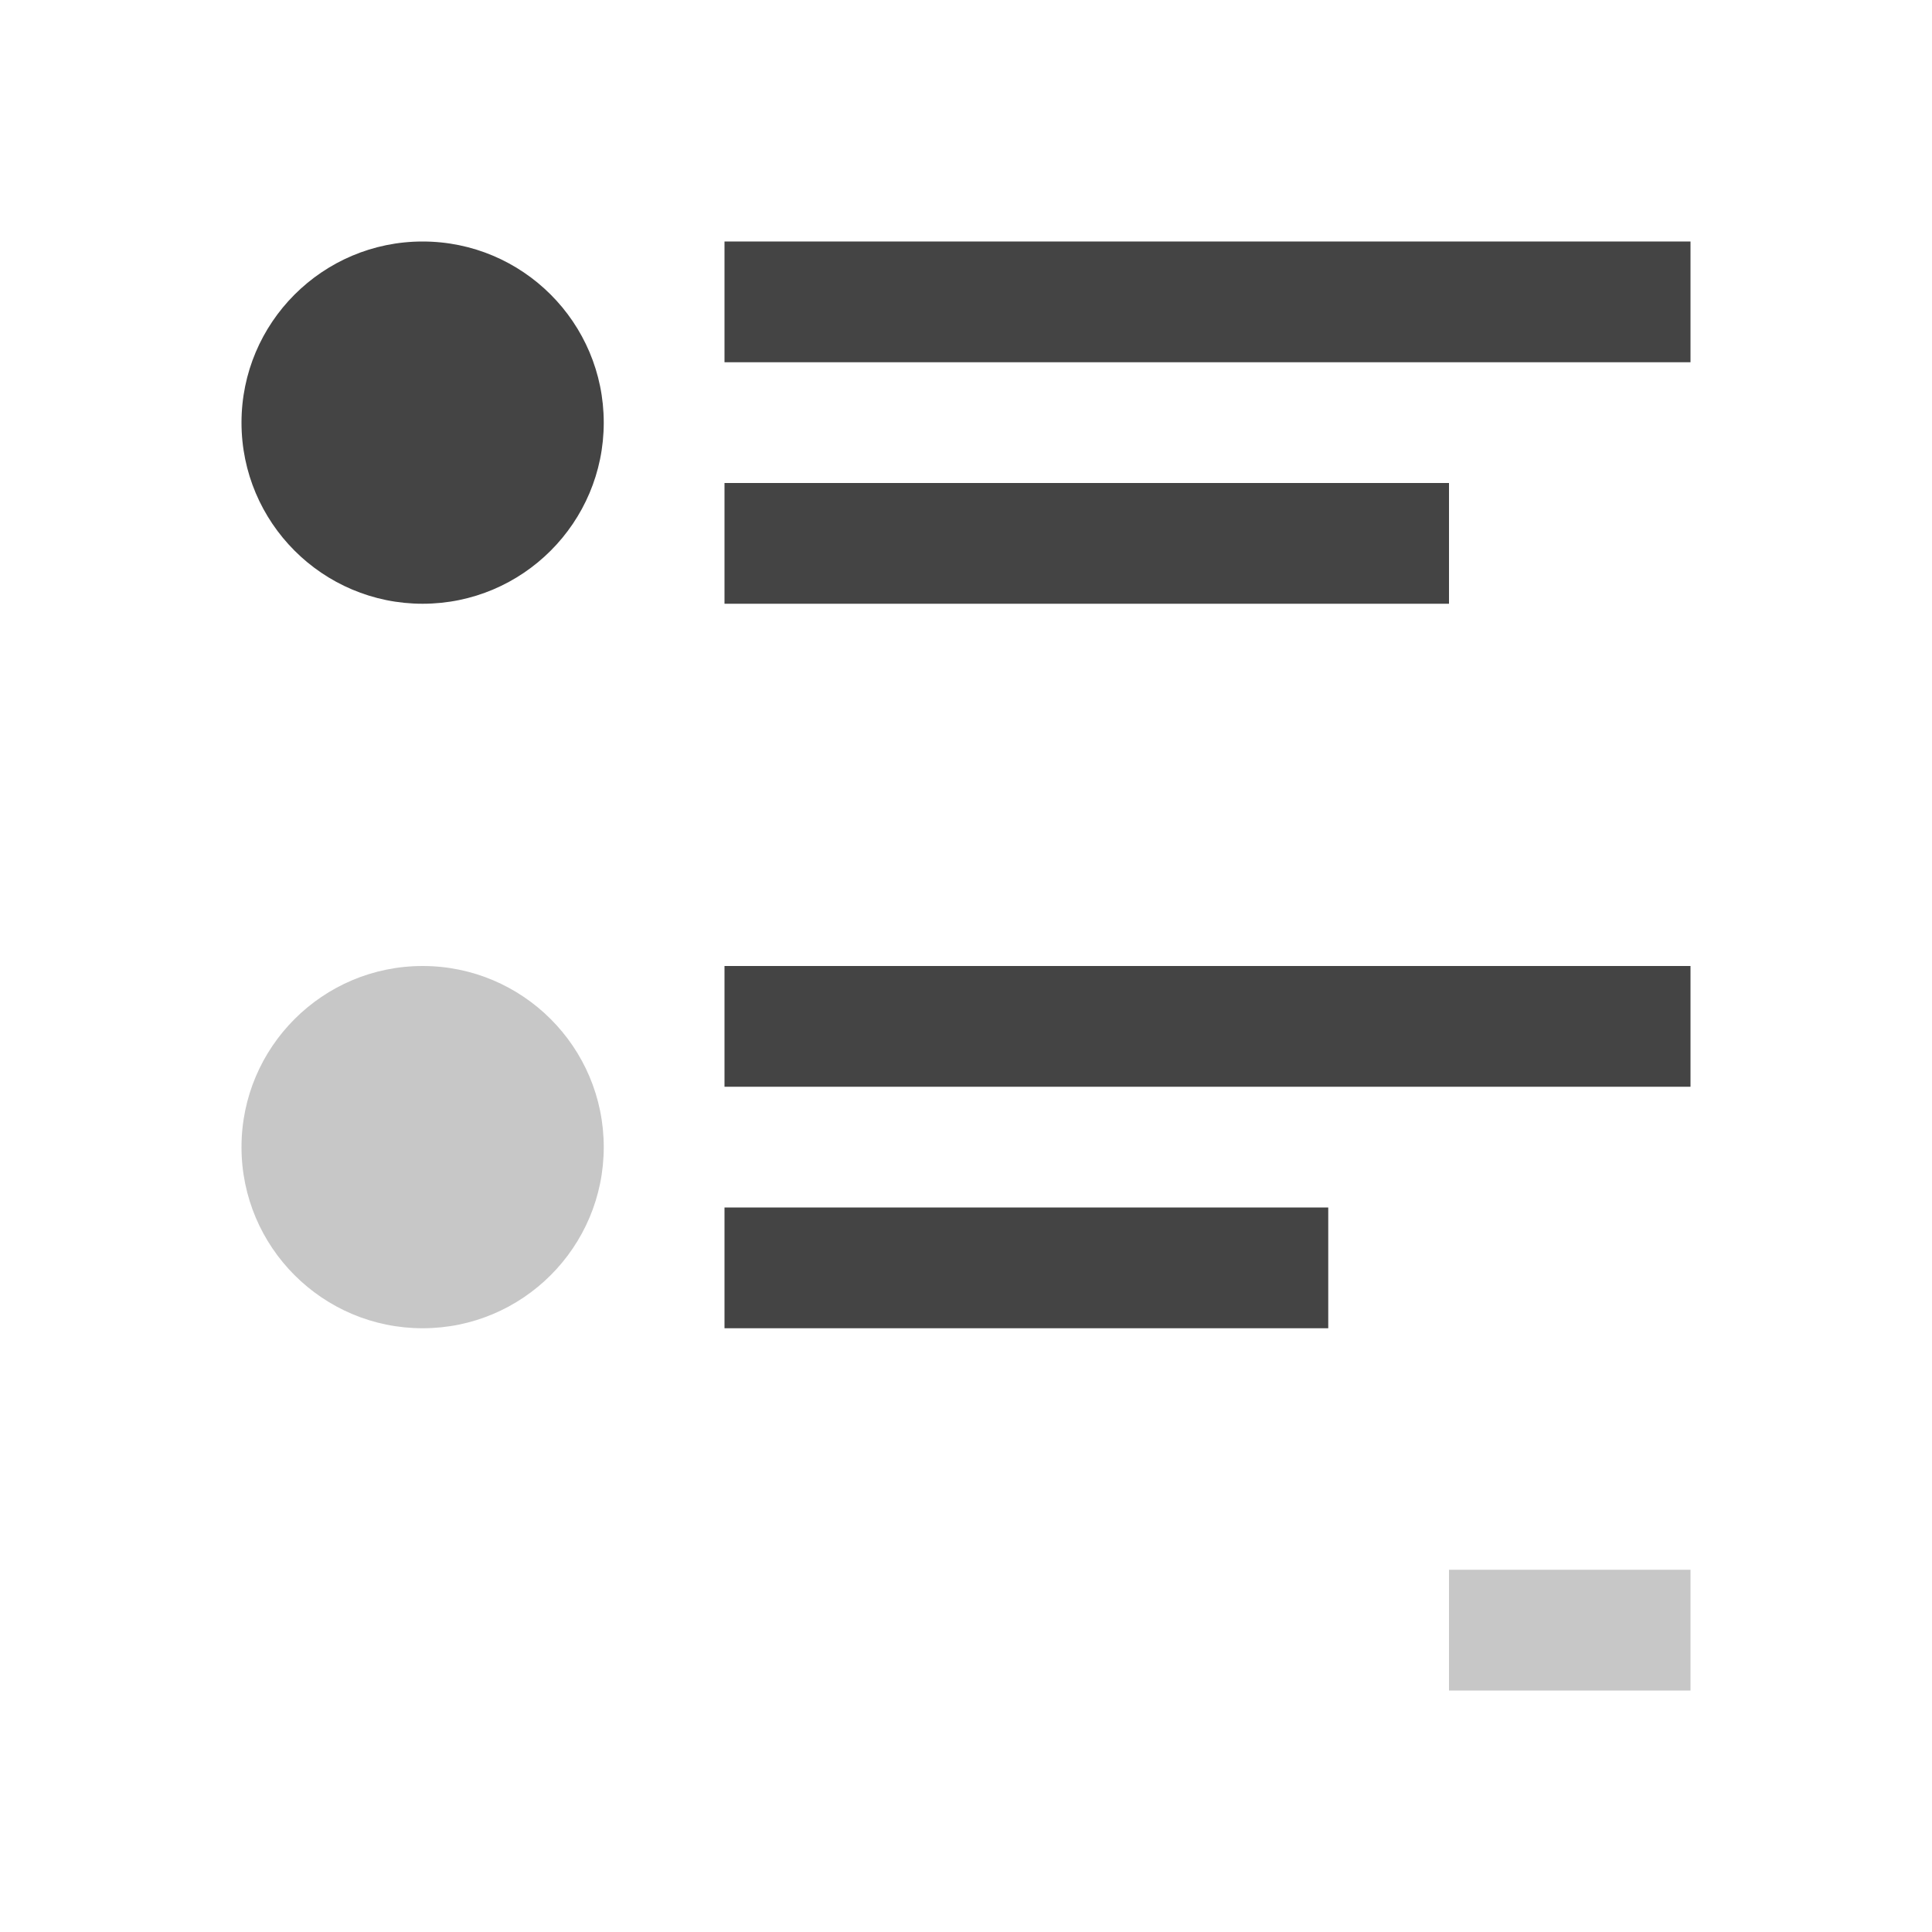 <svg xmlns="http://www.w3.org/2000/svg" style="fill-rule:evenodd;clip-rule:evenodd;stroke-linejoin:round;stroke-miterlimit:2" width="100%" height="100%" viewBox="0 0 16 16" xml:space="preserve">
 <defs>
  <style id="current-color-scheme" type="text/css">
   .ColorScheme-Text { color:#444444; } .ColorScheme-Highlight { color:#4285f4; } .ColorScheme-NeutralText { color:#ff9800; } .ColorScheme-PositiveText { color:#4caf50; } .ColorScheme-NegativeText { color:#f44336; }
  </style>
 </defs>
 <path style="fill:currentColor;" class="ColorScheme-Text" d="M6,2l0,1l8,0l0,-1l-8,0Zm0,2l0,1l6,0l0,-1l-6,0Zm0,4l0,1l8,0l0,-1l-8,0Zm0,2l0,1l5,0l0,-1l-5,0Z"/>
 <path style="fill:currentColor;" class="ColorScheme-Text" d="M3.5,2c-0.828,0 -1.5,0.672 -1.5,1.5c0,0.828 0.672,1.5 1.5,1.5c0.828,0 1.5,-0.672 1.5,-1.5c0,-0.828 -0.672,-1.5 -1.5,-1.5"/>
 <path style="fill:currentColor;fill-opacity:0.3;" class="ColorScheme-Text" d="M3.5,8c-0.828,0 -1.5,0.672 -1.5,1.5c0,0.828 0.672,1.5 1.5,1.5c0.828,0 1.5,-0.672 1.5,-1.5c0,-0.828 -0.672,-1.5 -1.5,-1.5Zm8.5,5l0,1l2,0l0,-1l-2,0Z"/>
</svg>
